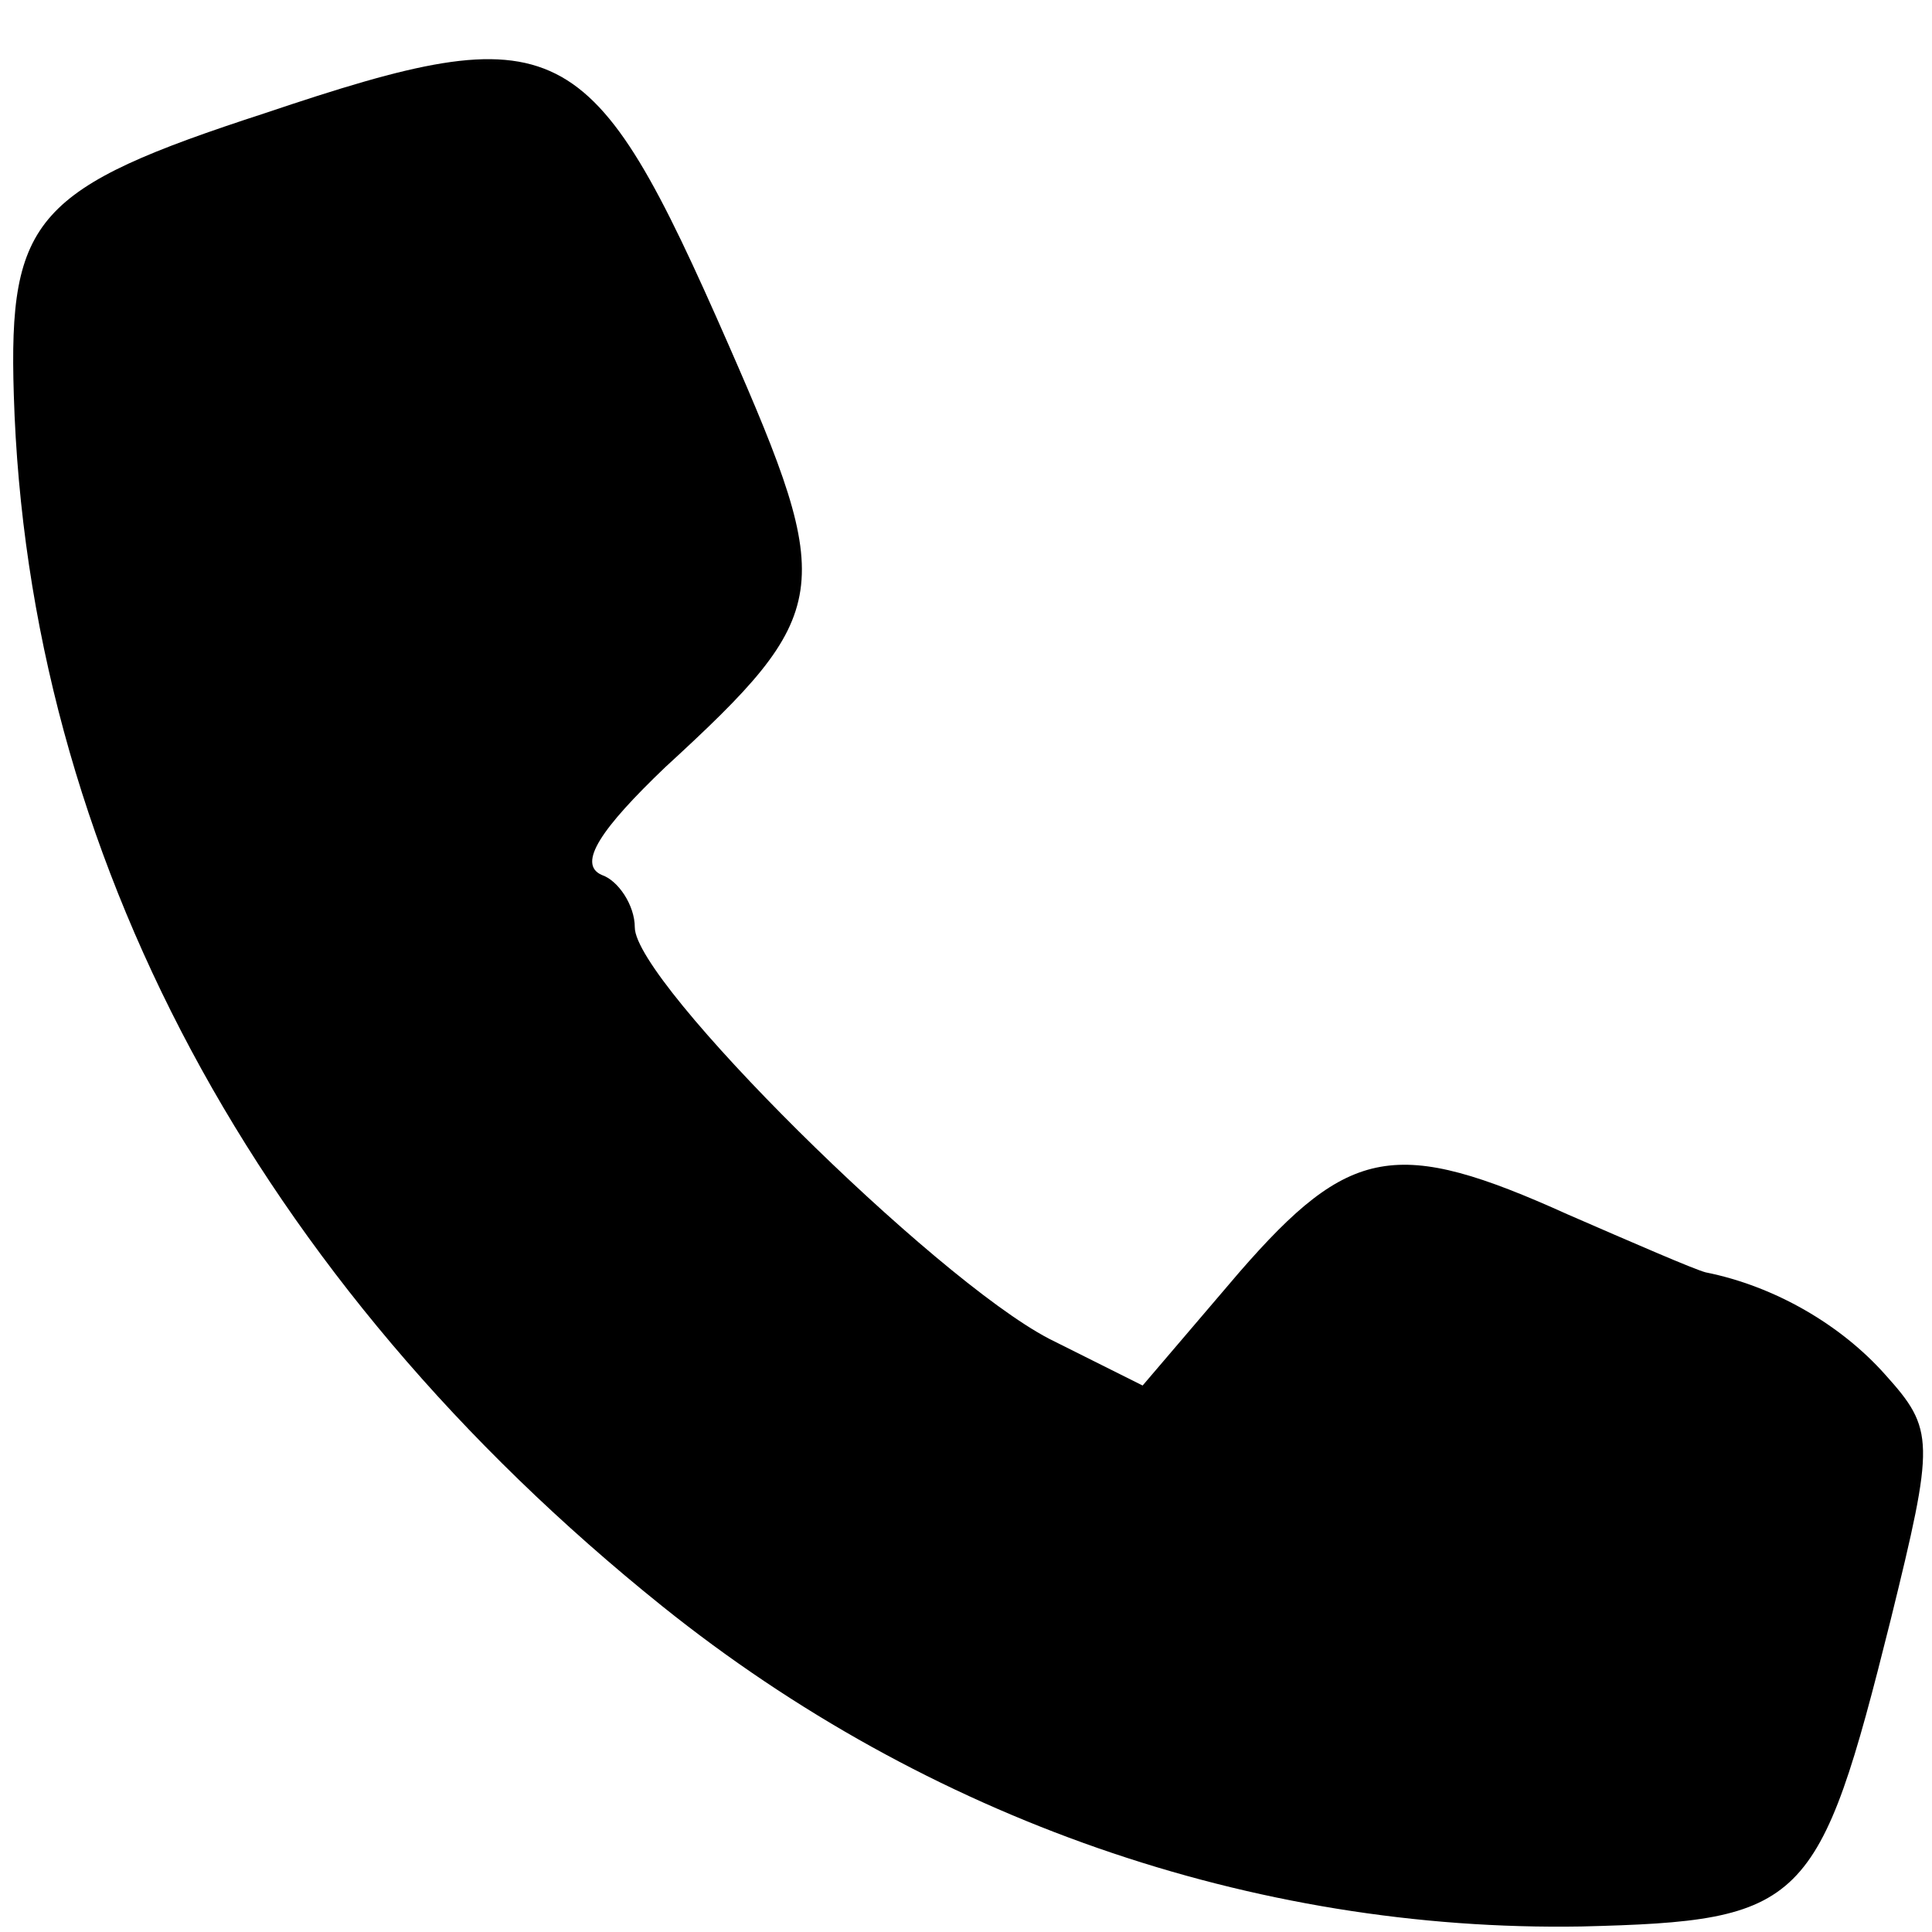 <?xml version="1.0" standalone="no"?>
<!DOCTYPE svg PUBLIC "-//W3C//DTD SVG 20010904//EN"
 "http://www.w3.org/TR/2001/REC-SVG-20010904/DTD/svg10.dtd">
<svg version="1.0" xmlns="http://www.w3.org/2000/svg"
 width="70pt" height="70pt" viewBox="0 0 70 70"
 preserveAspectRatio="xMidYMid meet">
<g transform="translate(0,70) scale(0.1,-0.1)"
fill="#000000" stroke="none">
<path d="M96 659 c-83 -27 -93 -38 -91 -102 5 -166 88 -321 235 -439 96 -77
214 -118 333 -116 81 2 86 7 112 111 16 65 16 69 -2 89 -16 18 -40 32 -65 37
-4 1 -27 11 -50 21 -62 28 -79 25 -119 -21 l-35 -41 -34 17 c-42 22 -150 129
-150 149 0 8 -6 17 -12 19 -9 4 0 17 23 39 61 56 62 64 23 153 -50 114 -61
120 -168 84z"/>
</g>
</svg>
